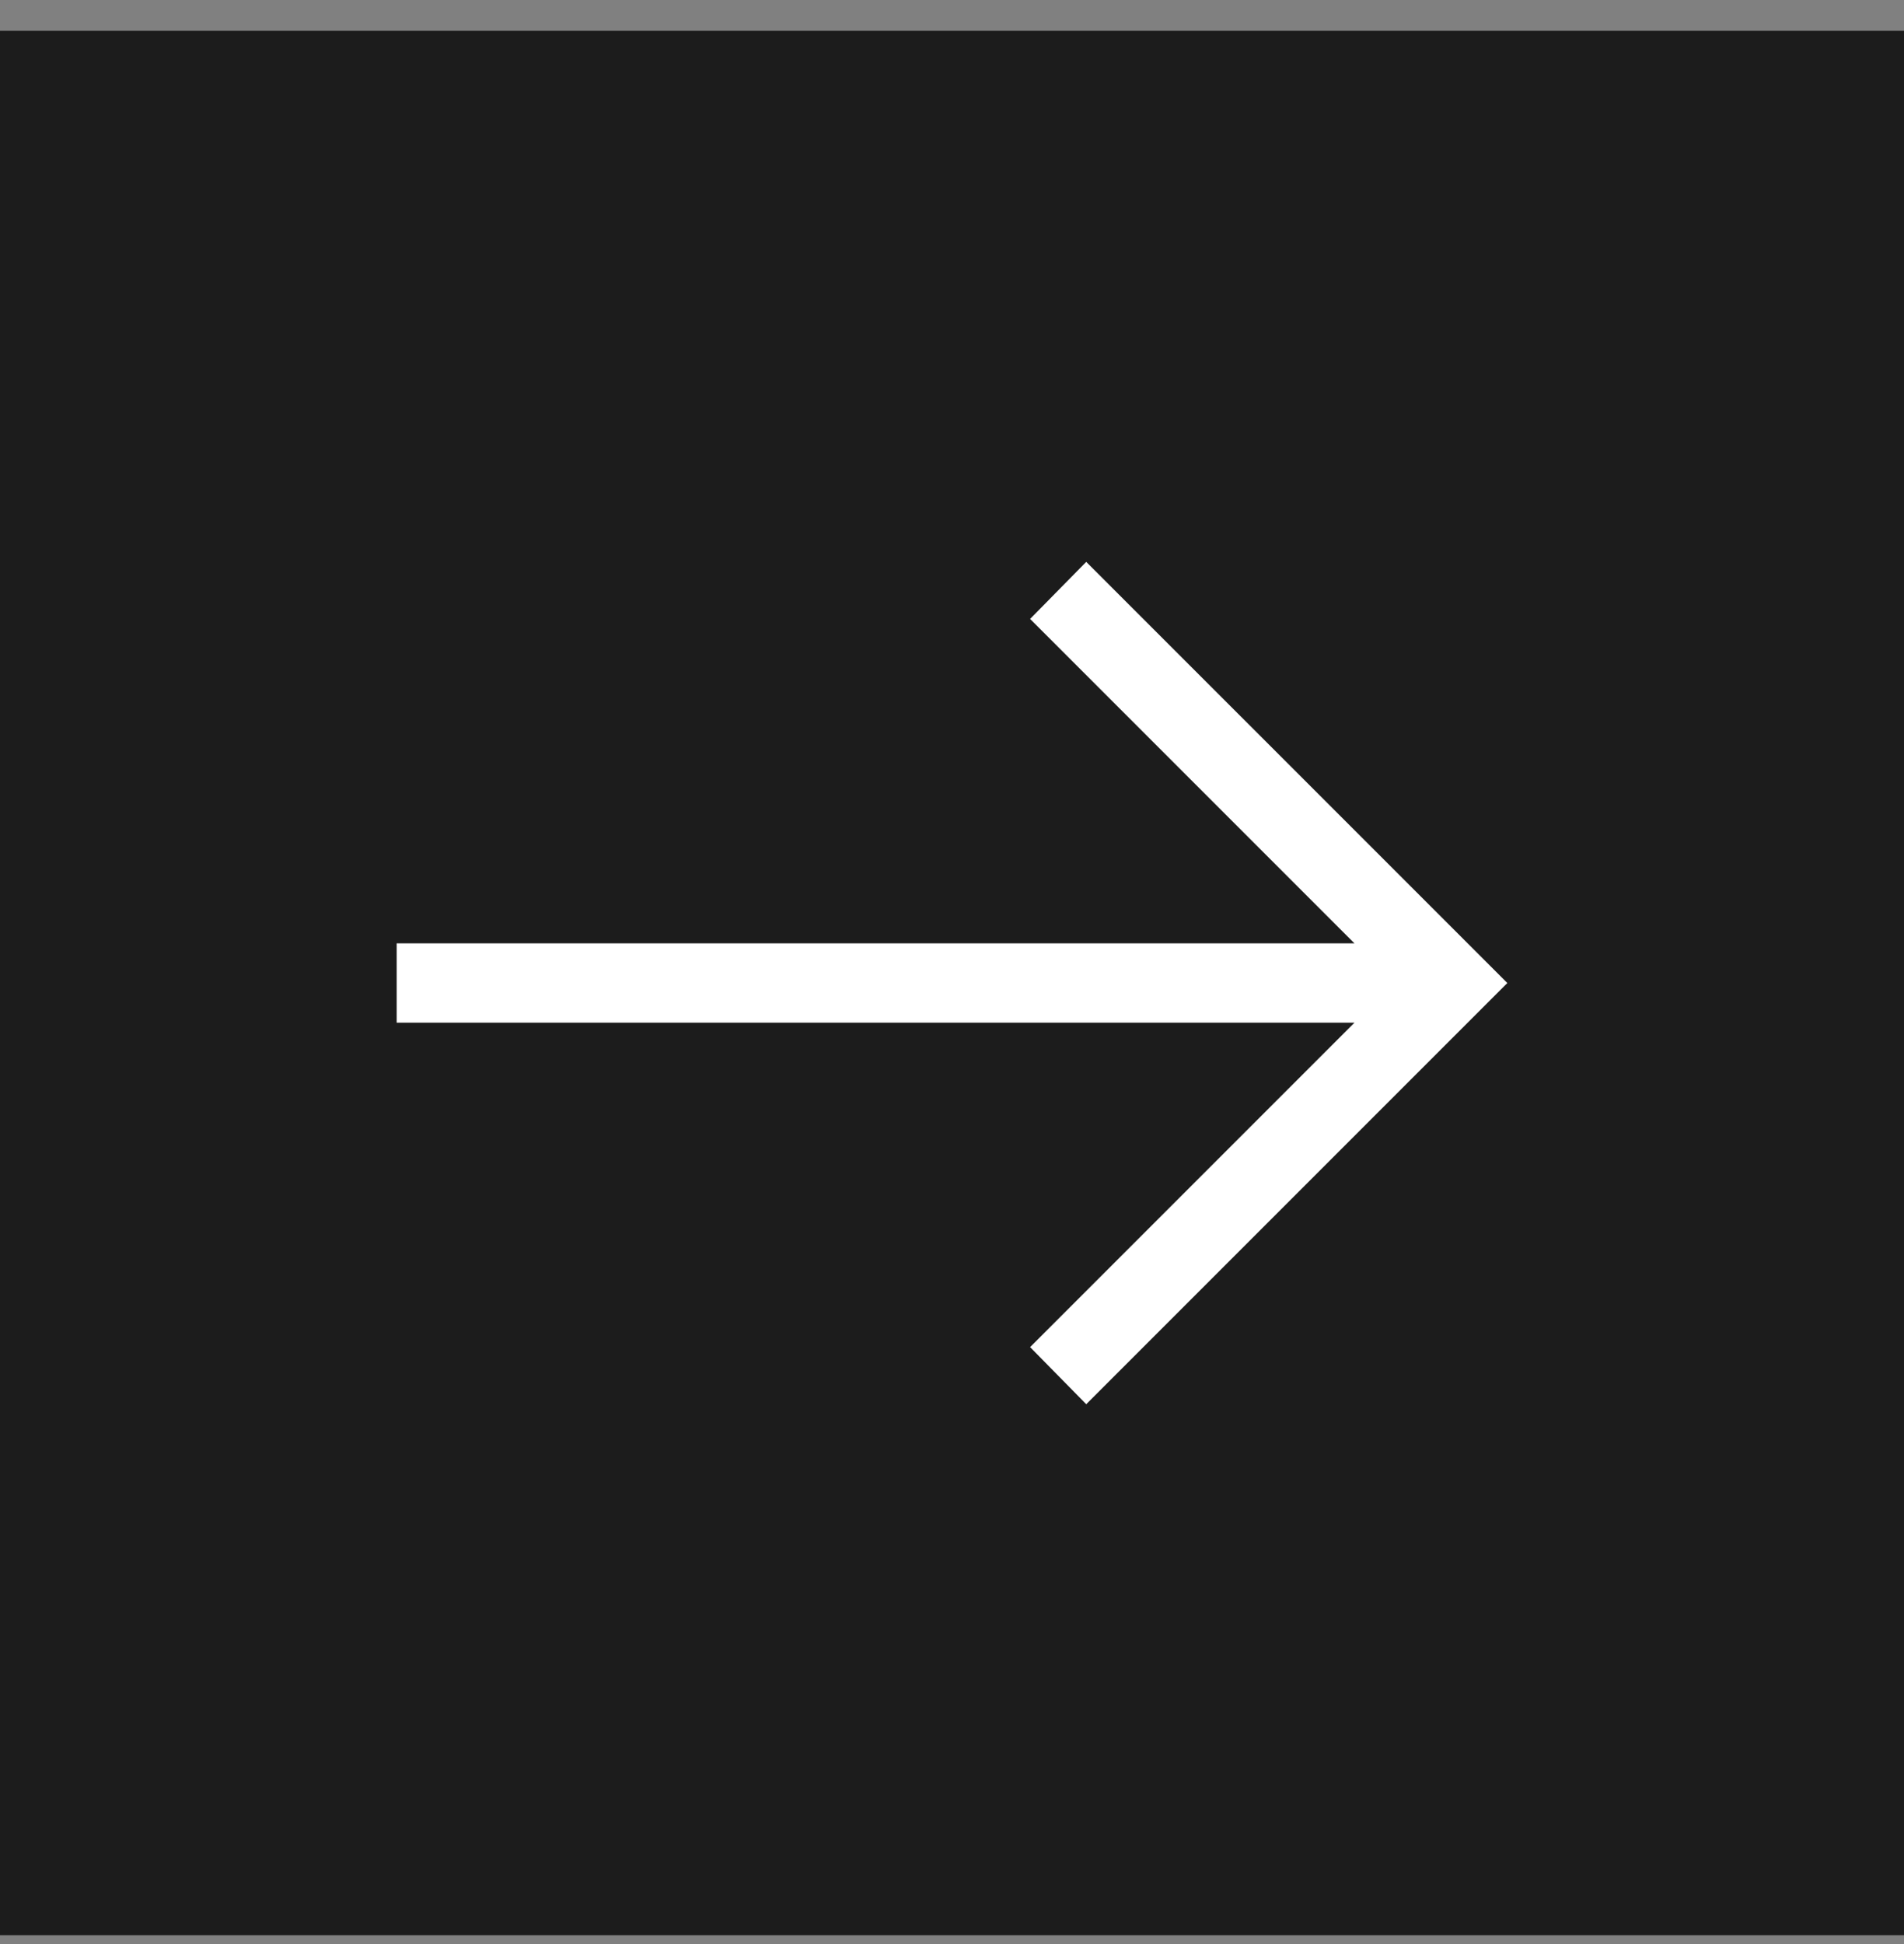 <svg width="48" height="49" viewBox="0 0 48 49" fill="none" xmlns="http://www.w3.org/2000/svg">
<rect x="0" y="0" width="48" height="49" fill="#808080" stroke="none"/>
<rect width="48" height="48" transform="matrix(0 -1 1 0 0 48.777)" fill="#1C1C1C"/>
<mask id="mask0_2_382" style="mask-type:alpha" maskUnits="userSpaceOnUse" x="0" y="0" width="48" height="49">
<rect y="0.777" width="48" height="48" fill="#D9D9D9"/>
</mask>
<g mask="url(#mask0_2_382)">
<path d="M27.384 35.393L25.969 33.954L34.146 25.777H10V23.777H34.146L25.969 15.6L27.384 14.162L38 24.777L27.384 35.393Z" fill="white"/>
</g>
</svg>
